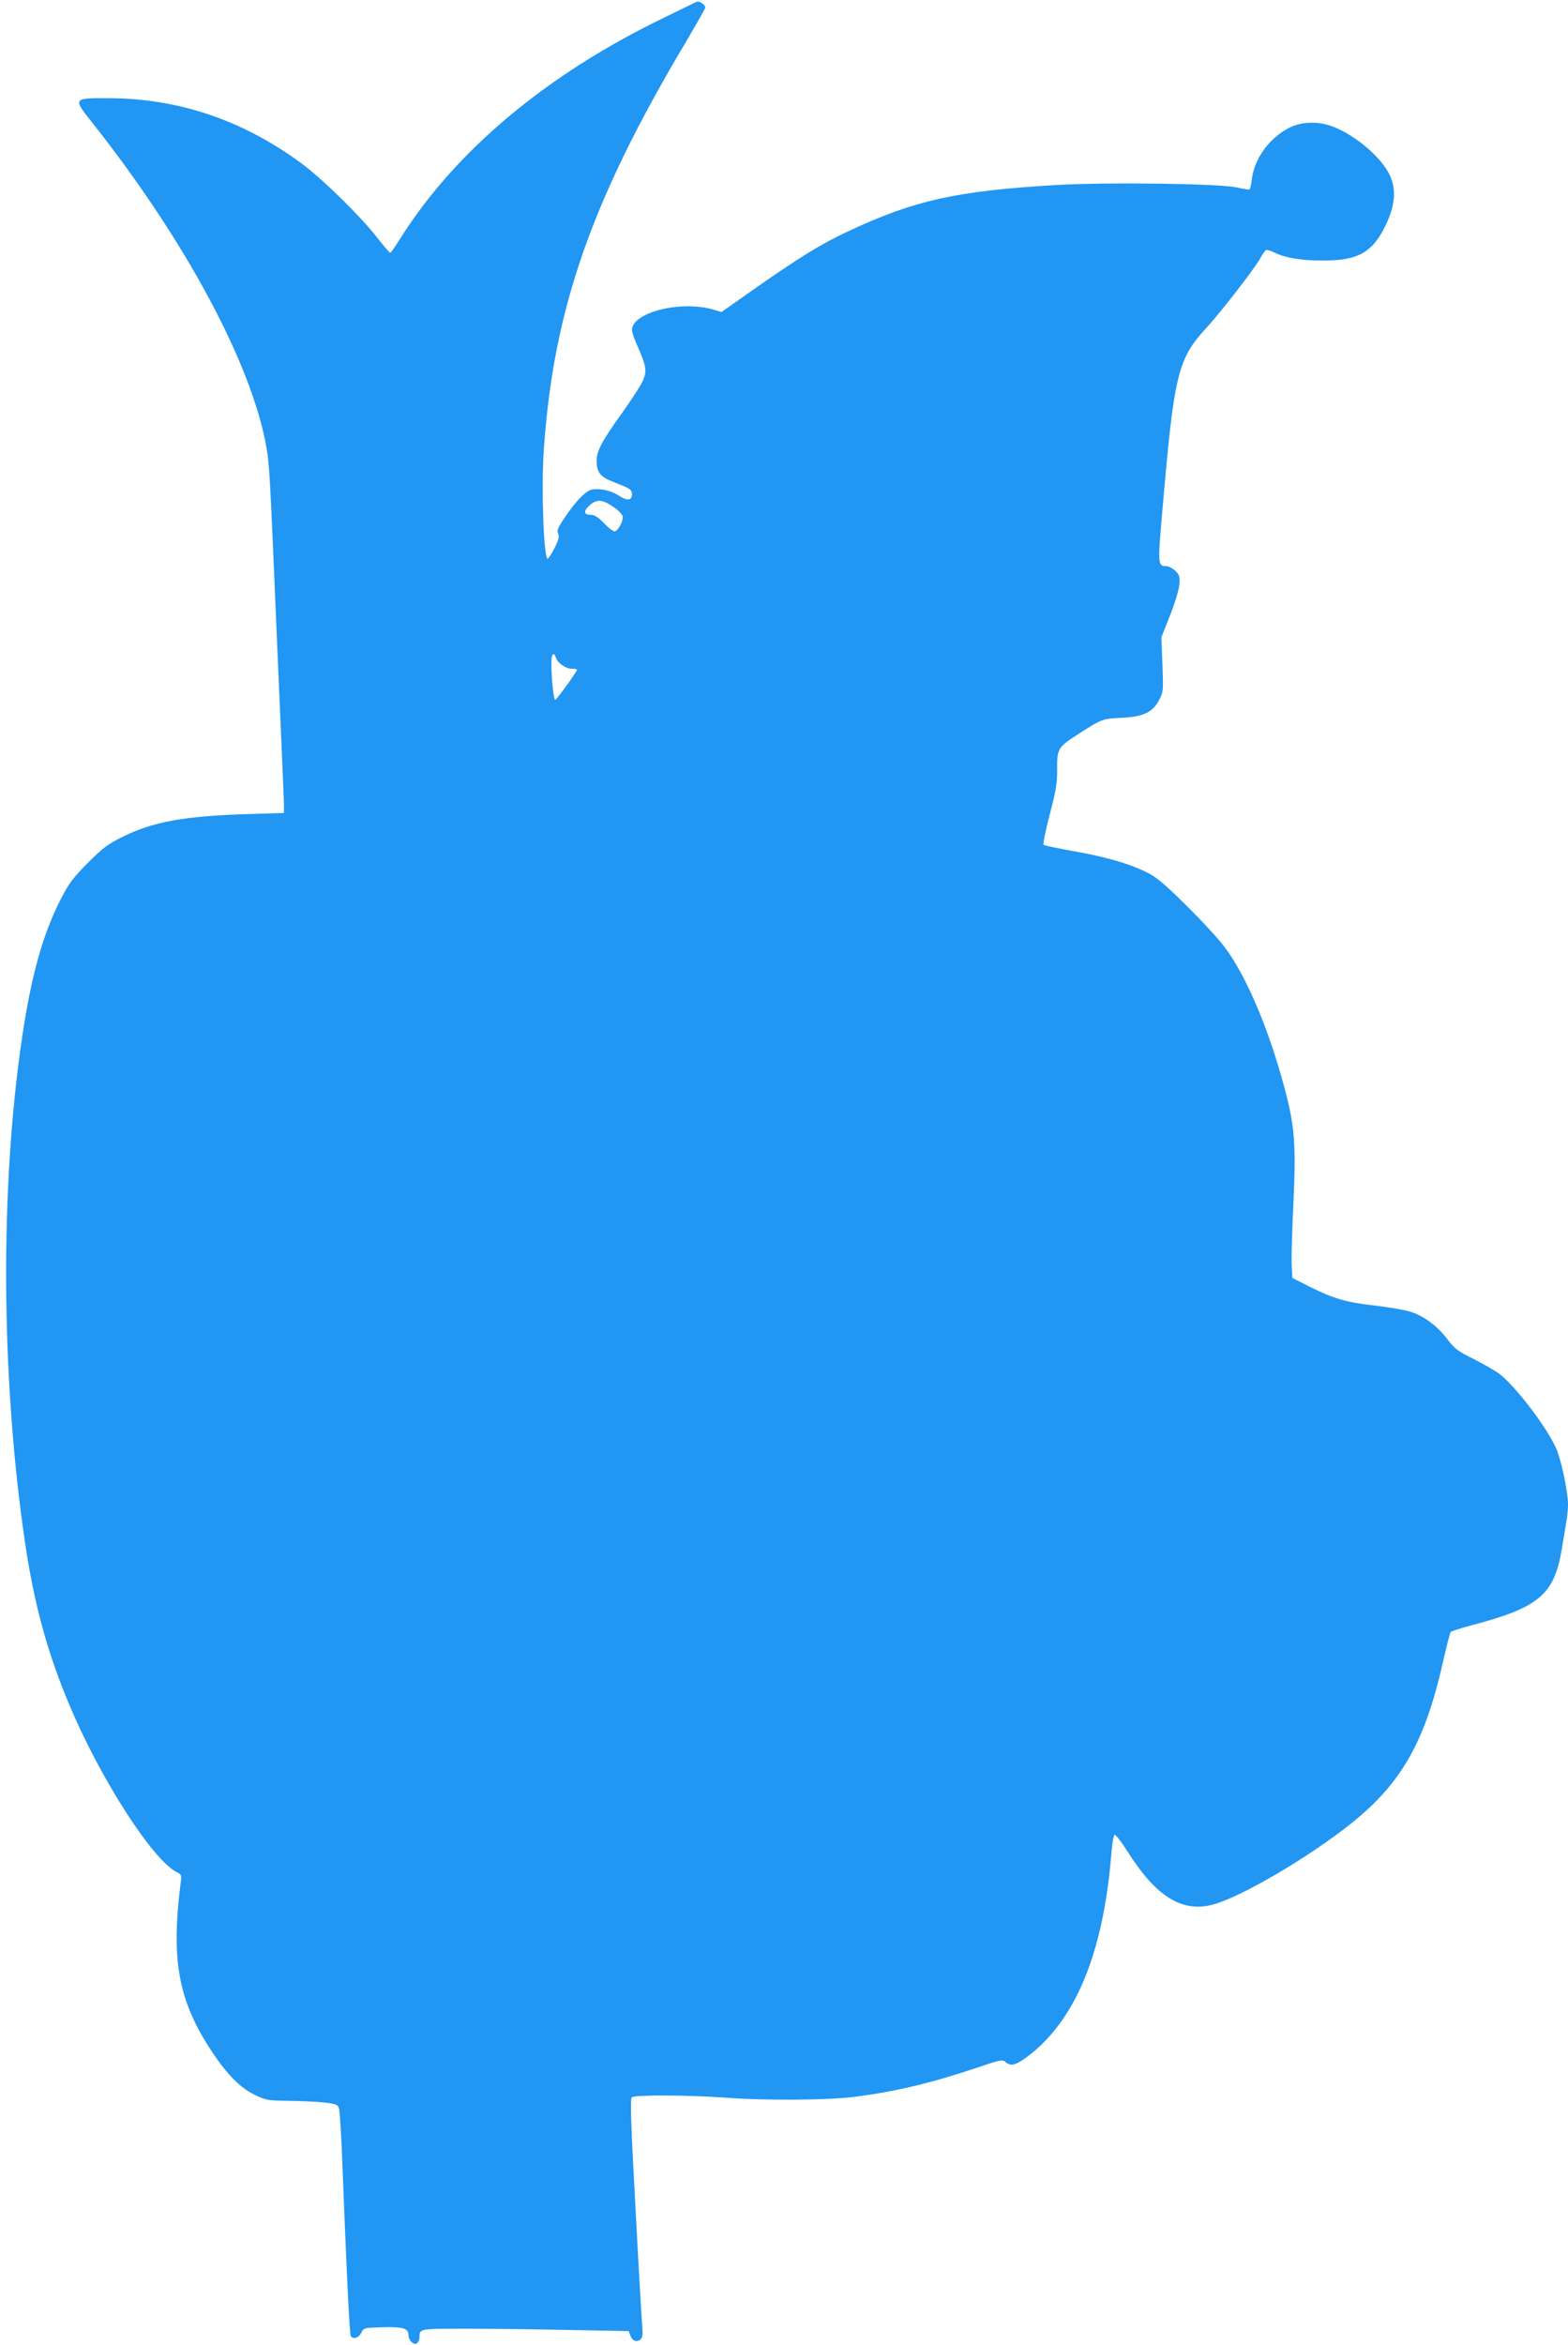 <?xml version="1.0" standalone="no"?>
<!DOCTYPE svg PUBLIC "-//W3C//DTD SVG 20010904//EN"
 "http://www.w3.org/TR/2001/REC-SVG-20010904/DTD/svg10.dtd">
<svg version="1.0" xmlns="http://www.w3.org/2000/svg"
 width="856pt" height="1280pt" viewBox="0 0 856 1280"
 preserveAspectRatio="xMidYMid meet">
<g transform="translate(0,1280) scale(0.1,-0.1)"
fill="#2196f3" stroke="none">
<path d="M3800 12789 c-8 -4 -85 -42 -170 -83 -643 -310 -1143 -728 -1445
-1208 -27 -43 -51 -78 -55 -78 -3 0 -35 37 -71 83 -92 118 -288 310 -405 399
-320 239 -675 361 -1059 362 -200 1 -199 2 -87 -139 508 -643 870 -1320 947
-1770 16 -91 19 -150 55 -1000 11 -264 25 -577 30 -695 5 -118 10 -233 10
-256 l0 -41 -192 -6 c-352 -11 -520 -41 -688 -124 -81 -40 -109 -61 -190 -142
-80 -81 -104 -112 -147 -196 -99 -193 -162 -418 -212 -755 -122 -818 -116
-1861 15 -2755 50 -341 125 -615 249 -905 167 -394 447 -829 578 -897 28 -14
29 -17 23 -61 -53 -422 -13 -642 171 -920 82 -123 153 -196 231 -234 63 -31
72 -33 187 -34 66 -1 153 -5 193 -9 62 -7 75 -12 82 -29 5 -12 14 -160 20
-331 21 -544 38 -904 45 -915 12 -20 44 -10 57 17 13 28 15 28 116 31 112 3
142 -6 142 -42 0 -31 32 -60 48 -44 7 7 12 20 12 29 0 50 -4 49 254 49 132 0
387 -3 564 -7 l324 -6 9 -24 c11 -30 35 -39 55 -22 12 10 14 26 10 73 -3 34
-20 326 -37 649 -25 452 -29 591 -20 600 14 14 315 13 526 -3 210 -15 540 -13
685 5 225 28 421 75 678 161 123 42 135 44 151 30 28 -25 55 -19 117 27 266
198 419 569 462 1121 4 49 12 91 17 92 6 2 38 -41 72 -94 154 -243 295 -331
461 -288 151 38 531 261 761 446 276 222 402 447 501 890 18 80 36 149 40 153
4 4 56 21 116 37 363 95 448 167 489 409 9 53 20 120 25 150 6 30 10 76 10
102 0 60 -32 218 -59 290 -42 110 -226 354 -319 423 -26 18 -90 55 -142 81
-81 40 -101 56 -135 101 -57 78 -140 138 -217 158 -35 9 -119 23 -188 31 -148
16 -222 38 -350 102 l-95 48 -4 75 c-1 41 3 192 10 335 14 294 7 406 -36 578
-87 344 -215 652 -339 817 -35 47 -132 152 -215 233 -128 126 -162 153 -223
182 -96 45 -219 80 -397 111 -80 15 -150 29 -154 33 -4 4 11 79 34 167 35 133
41 174 40 247 -1 108 5 119 107 185 140 90 139 89 243 94 121 6 172 30 207 98
23 43 23 51 18 193 l-6 148 46 117 c26 64 49 140 52 169 4 45 1 55 -21 77 -15
14 -37 26 -50 26 -47 0 -47 9 -21 308 64 743 82 821 242 995 82 90 257 316
290 374 13 24 28 45 32 48 5 3 26 -3 47 -13 57 -29 145 -44 262 -44 196 -1
275 44 348 198 49 104 56 189 21 266 -46 99 -188 220 -314 268 -79 29 -166 27
-233 -6 -110 -55 -192 -167 -207 -281 -3 -29 -9 -55 -13 -57 -3 -2 -35 3 -71
11 -89 21 -691 29 -970 14 -555 -32 -788 -83 -1155 -256 -143 -67 -256 -137
-493 -302 l-193 -136 -40 12 c-179 54 -449 -13 -449 -111 0 -11 14 -52 32 -91
47 -107 50 -134 27 -186 -11 -25 -62 -103 -113 -175 -112 -156 -139 -208 -139
-261 0 -57 18 -84 71 -107 26 -10 64 -26 85 -35 28 -12 37 -22 37 -40 0 -36
-26 -38 -72 -8 -43 29 -108 42 -150 32 -32 -8 -84 -62 -142 -147 -40 -59 -47
-75 -39 -92 7 -17 3 -35 -20 -80 -17 -32 -34 -58 -37 -58 -22 0 -36 387 -21
600 53 762 259 1354 773 2217 59 100 108 186 108 191 0 18 -35 40 -50 31z
m-444 -2761 c25 -18 44 -39 44 -50 0 -29 -29 -78 -45 -78 -9 0 -35 20 -58 45
-30 31 -52 45 -70 45 -41 0 -44 20 -7 53 40 35 70 32 136 -15z m-321 -818 c9
-29 54 -60 86 -60 16 0 29 -2 29 -5 0 -11 -112 -165 -119 -165 -9 0 -21 121
-21 202 0 49 13 64 25 28z"/>
</g>
</svg>

